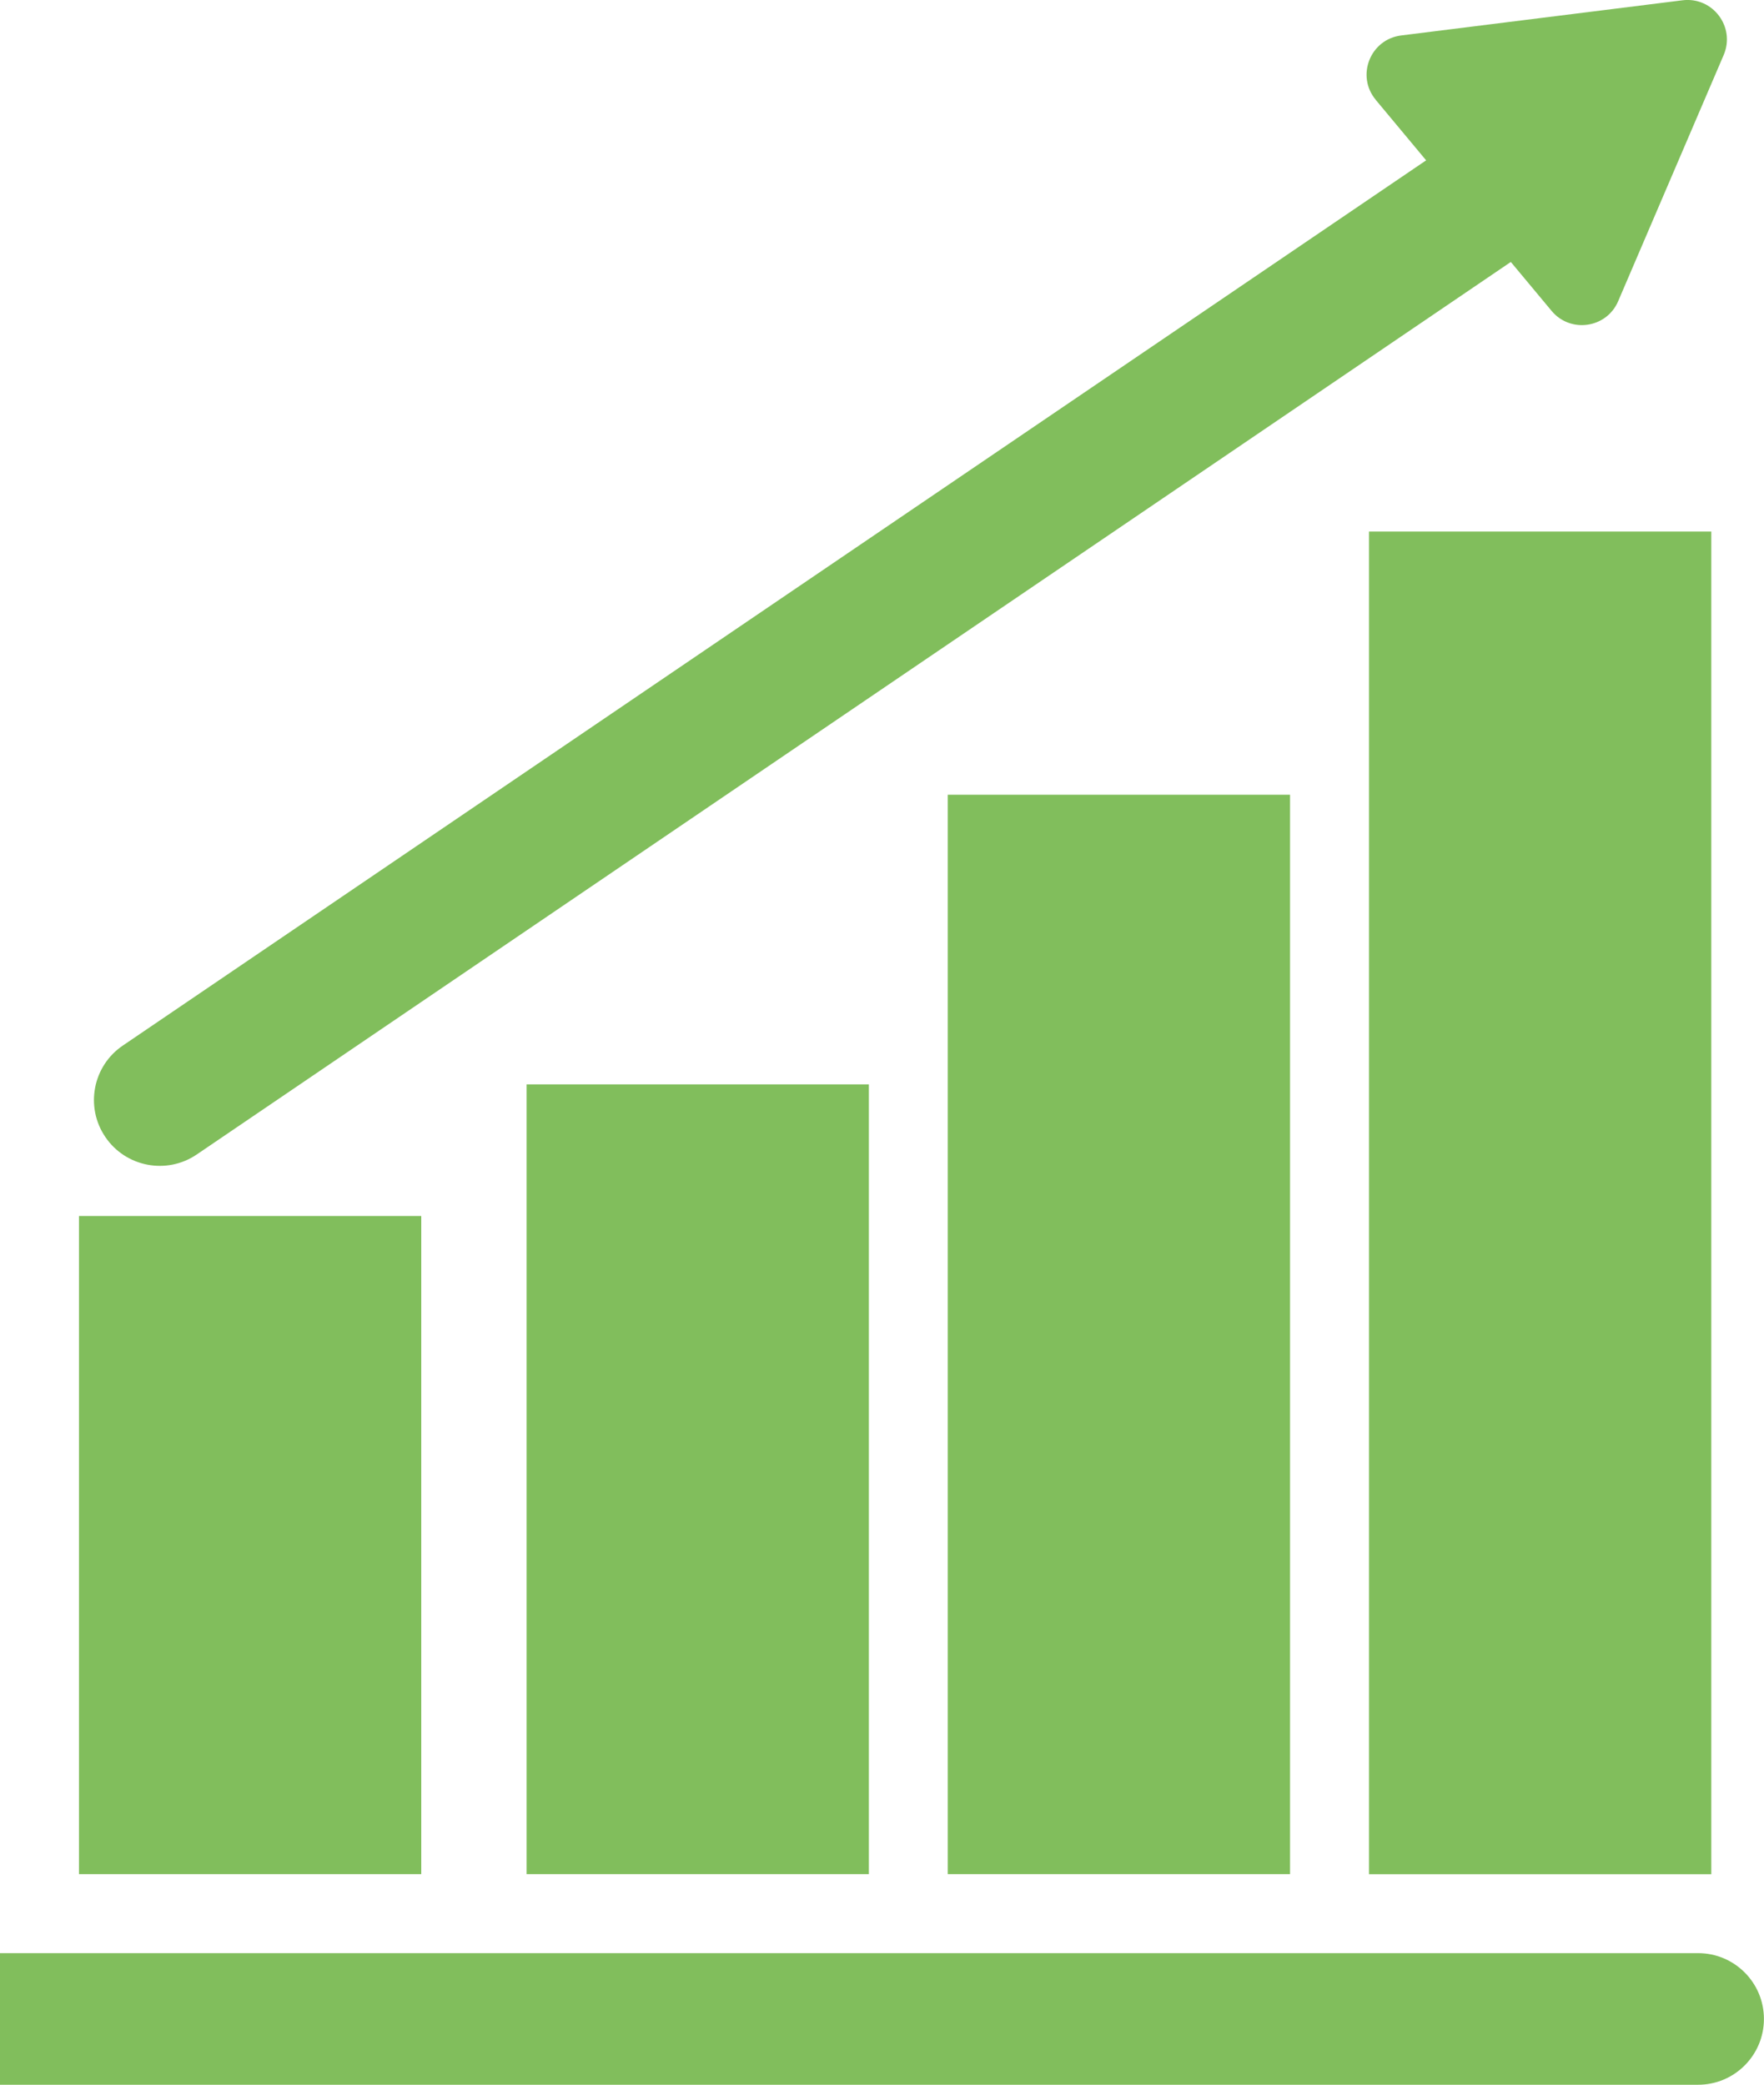 <?xml version="1.0" encoding="UTF-8"?>
<svg id="Laag_1" data-name="Laag 1" xmlns="http://www.w3.org/2000/svg" viewBox="0 0 242.33 286.41">
  <defs>
    <style>
      .cls-1 {
        fill: #81be5c;
      }
    </style>
  </defs>
  <rect class="cls-1" x="188.07" y="73.02" width="47.02" height="184.46"/>
  <rect class="cls-1" x="130.2" y="109.18" width="47.02" height="148.29"/>
  <rect class="cls-1" x="72.34" y="148.97" width="47.02" height="108.5"/>
  <rect class="cls-1" x="10.85" y="167.05" width="47.02" height="90.42"/>
  <path class="cls-1" d="M0,268.32v18.08h233.28c4.99,0,9.04-4.05,9.04-9.04h0c0-4.99-4.05-9.04-9.04-9.04H0Z"/>
  <path class="cls-1" d="M14.47,156.2h0c-2.81-4.13-1.73-9.76,2.4-12.56L201.08,18.52l10.16,14.96L27.03,158.6c-4.13,2.81-9.76,1.73-12.56-2.4Z"/>
  <path class="cls-1" d="M189,13.73l24.15,28.98c2.59,3.11,7.56,2.39,9.15-1.34l14.49-33.81c1.65-3.85-1.5-8.04-5.66-7.52l-38.64,4.83c-4.26.53-6.24,5.56-3.49,8.85Z"/>
</svg>